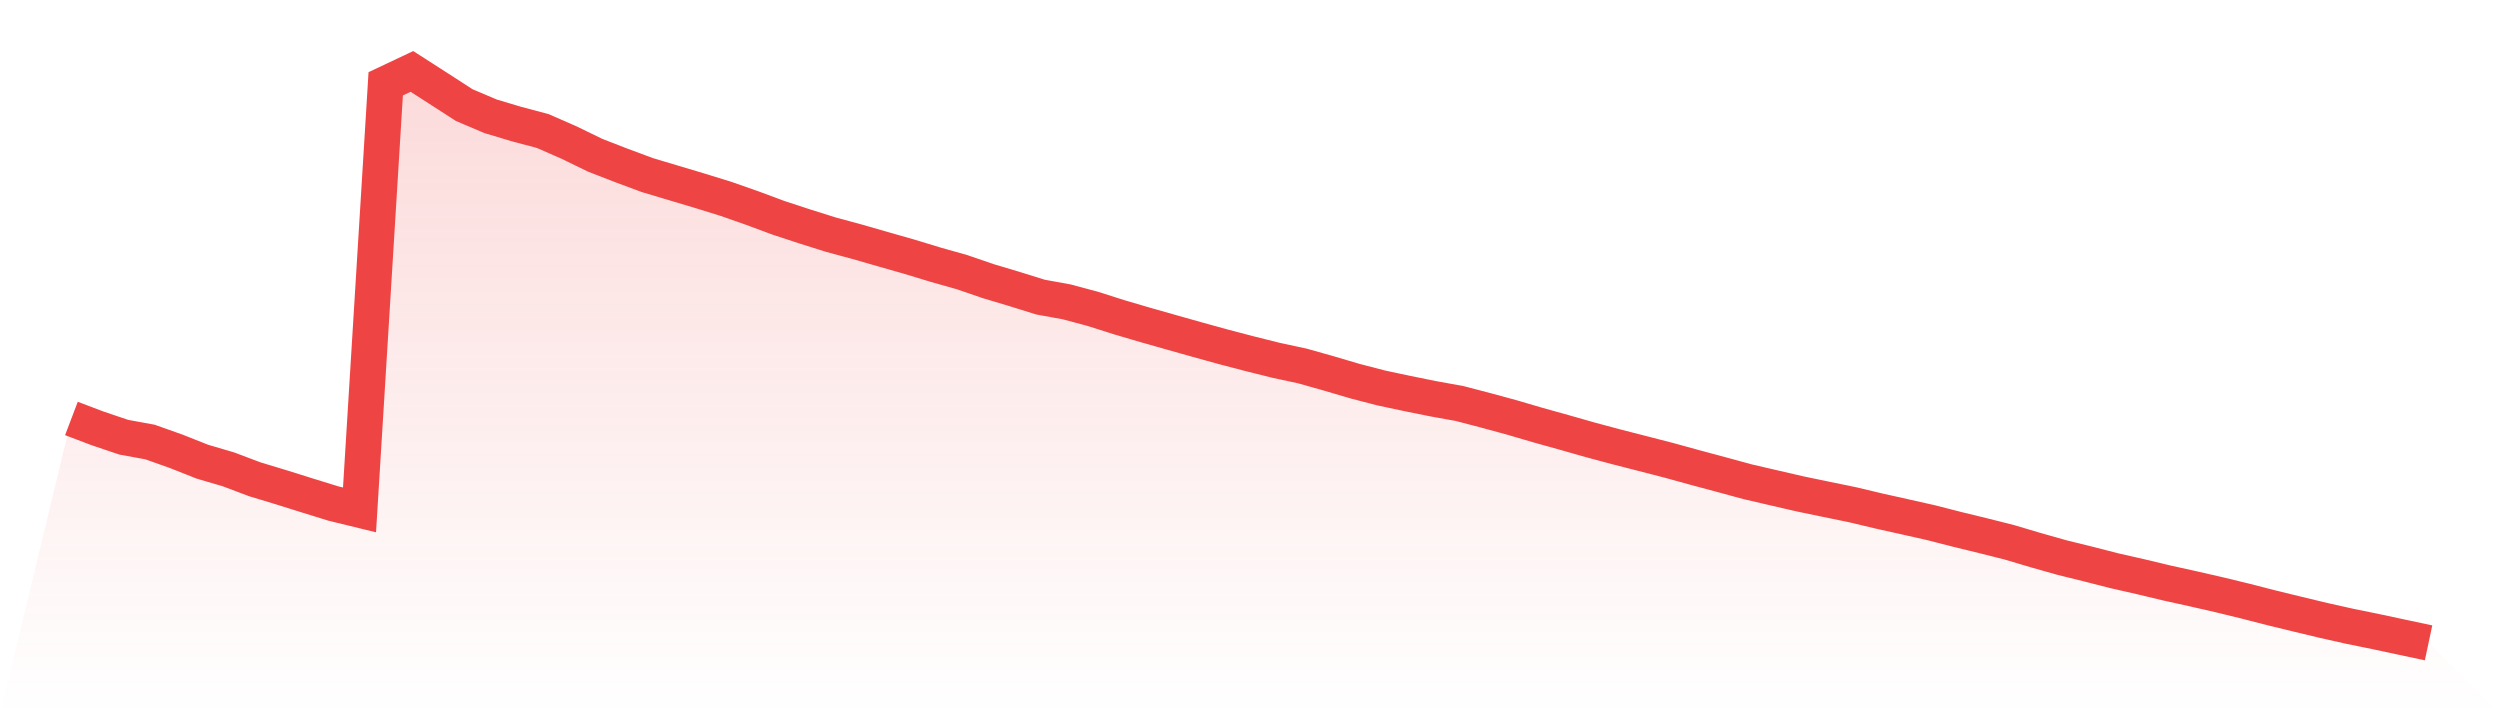 <svg viewBox="0 0 140 40" xmlns="http://www.w3.org/2000/svg">
<defs>
<linearGradient id="gradient" x1="0" x2="0" y1="0" y2="1">
<stop offset="0%" stop-color="#ef4444" stop-opacity="0.2"/>
<stop offset="100%" stop-color="#ef4444" stop-opacity="0"/>
</linearGradient>
</defs>
<path d="M4,23.434 L4,23.434 L5.467,23.991 L6.933,24.485 L8.4,24.753 L9.867,25.274 L11.333,25.854 L12.8,26.286 L14.267,26.84 L15.733,27.283 L17.2,27.743 L18.667,28.197 L20.133,28.554 L21.6,4.693 L23.067,4 L24.533,4.941 L26,5.888 L27.467,6.511 L28.933,6.95 L30.4,7.34 L31.867,7.984 L33.333,8.696 L34.8,9.266 L36.267,9.81 L37.733,10.248 L39.2,10.686 L40.667,11.141 L42.133,11.655 L43.6,12.2 L45.067,12.681 L46.533,13.142 L48,13.539 L49.467,13.961 L50.933,14.379 L52.4,14.825 L53.867,15.239 L55.333,15.742 L56.8,16.181 L58.267,16.638 L59.733,16.904 L61.2,17.297 L62.667,17.764 L64.133,18.195 L65.6,18.611 L67.067,19.025 L68.533,19.429 L70,19.813 L71.467,20.18 L72.933,20.494 L74.4,20.908 L75.867,21.341 L77.333,21.722 L78.8,22.035 L80.267,22.331 L81.733,22.596 L83.2,22.979 L84.667,23.378 L86.133,23.808 L87.6,24.217 L89.067,24.635 L90.533,25.027 L92,25.403 L93.467,25.781 L94.933,26.185 L96.4,26.578 L97.867,26.978 L99.333,27.318 L100.8,27.657 L102.267,27.962 L103.733,28.263 L105.2,28.612 L106.667,28.939 L108.133,29.269 L109.6,29.645 L111.067,30.002 L112.533,30.372 L114,30.808 L115.467,31.223 L116.933,31.585 L118.4,31.961 L119.867,32.294 L121.333,32.645 L122.8,32.969 L124.267,33.304 L125.733,33.661 L127.2,34.038 L128.667,34.395 L130.133,34.747 L131.6,35.075 L133.067,35.375 L134.533,35.688 L136,36 L140,40 L0,40 z" fill="url(#gradient)"/>
<path d="M4,23.434 L4,23.434 L5.467,23.991 L6.933,24.485 L8.4,24.753 L9.867,25.274 L11.333,25.854 L12.8,26.286 L14.267,26.84 L15.733,27.283 L17.2,27.743 L18.667,28.197 L20.133,28.554 L21.6,4.693 L23.067,4 L24.533,4.941 L26,5.888 L27.467,6.511 L28.933,6.95 L30.4,7.34 L31.867,7.984 L33.333,8.696 L34.8,9.266 L36.267,9.81 L37.733,10.248 L39.2,10.686 L40.667,11.141 L42.133,11.655 L43.6,12.2 L45.067,12.681 L46.533,13.142 L48,13.539 L49.467,13.961 L50.933,14.379 L52.4,14.825 L53.867,15.239 L55.333,15.742 L56.8,16.181 L58.267,16.638 L59.733,16.904 L61.2,17.297 L62.667,17.764 L64.133,18.195 L65.6,18.611 L67.067,19.025 L68.533,19.429 L70,19.813 L71.467,20.18 L72.933,20.494 L74.4,20.908 L75.867,21.341 L77.333,21.722 L78.8,22.035 L80.267,22.331 L81.733,22.596 L83.2,22.979 L84.667,23.378 L86.133,23.808 L87.6,24.217 L89.067,24.635 L90.533,25.027 L92,25.403 L93.467,25.781 L94.933,26.185 L96.4,26.578 L97.867,26.978 L99.333,27.318 L100.8,27.657 L102.267,27.962 L103.733,28.263 L105.2,28.612 L106.667,28.939 L108.133,29.269 L109.6,29.645 L111.067,30.002 L112.533,30.372 L114,30.808 L115.467,31.223 L116.933,31.585 L118.4,31.961 L119.867,32.294 L121.333,32.645 L122.8,32.969 L124.267,33.304 L125.733,33.661 L127.2,34.038 L128.667,34.395 L130.133,34.747 L131.6,35.075 L133.067,35.375 L134.533,35.688 L136,36" fill="none" stroke="#ef4444" stroke-width="2"/>
</svg>
